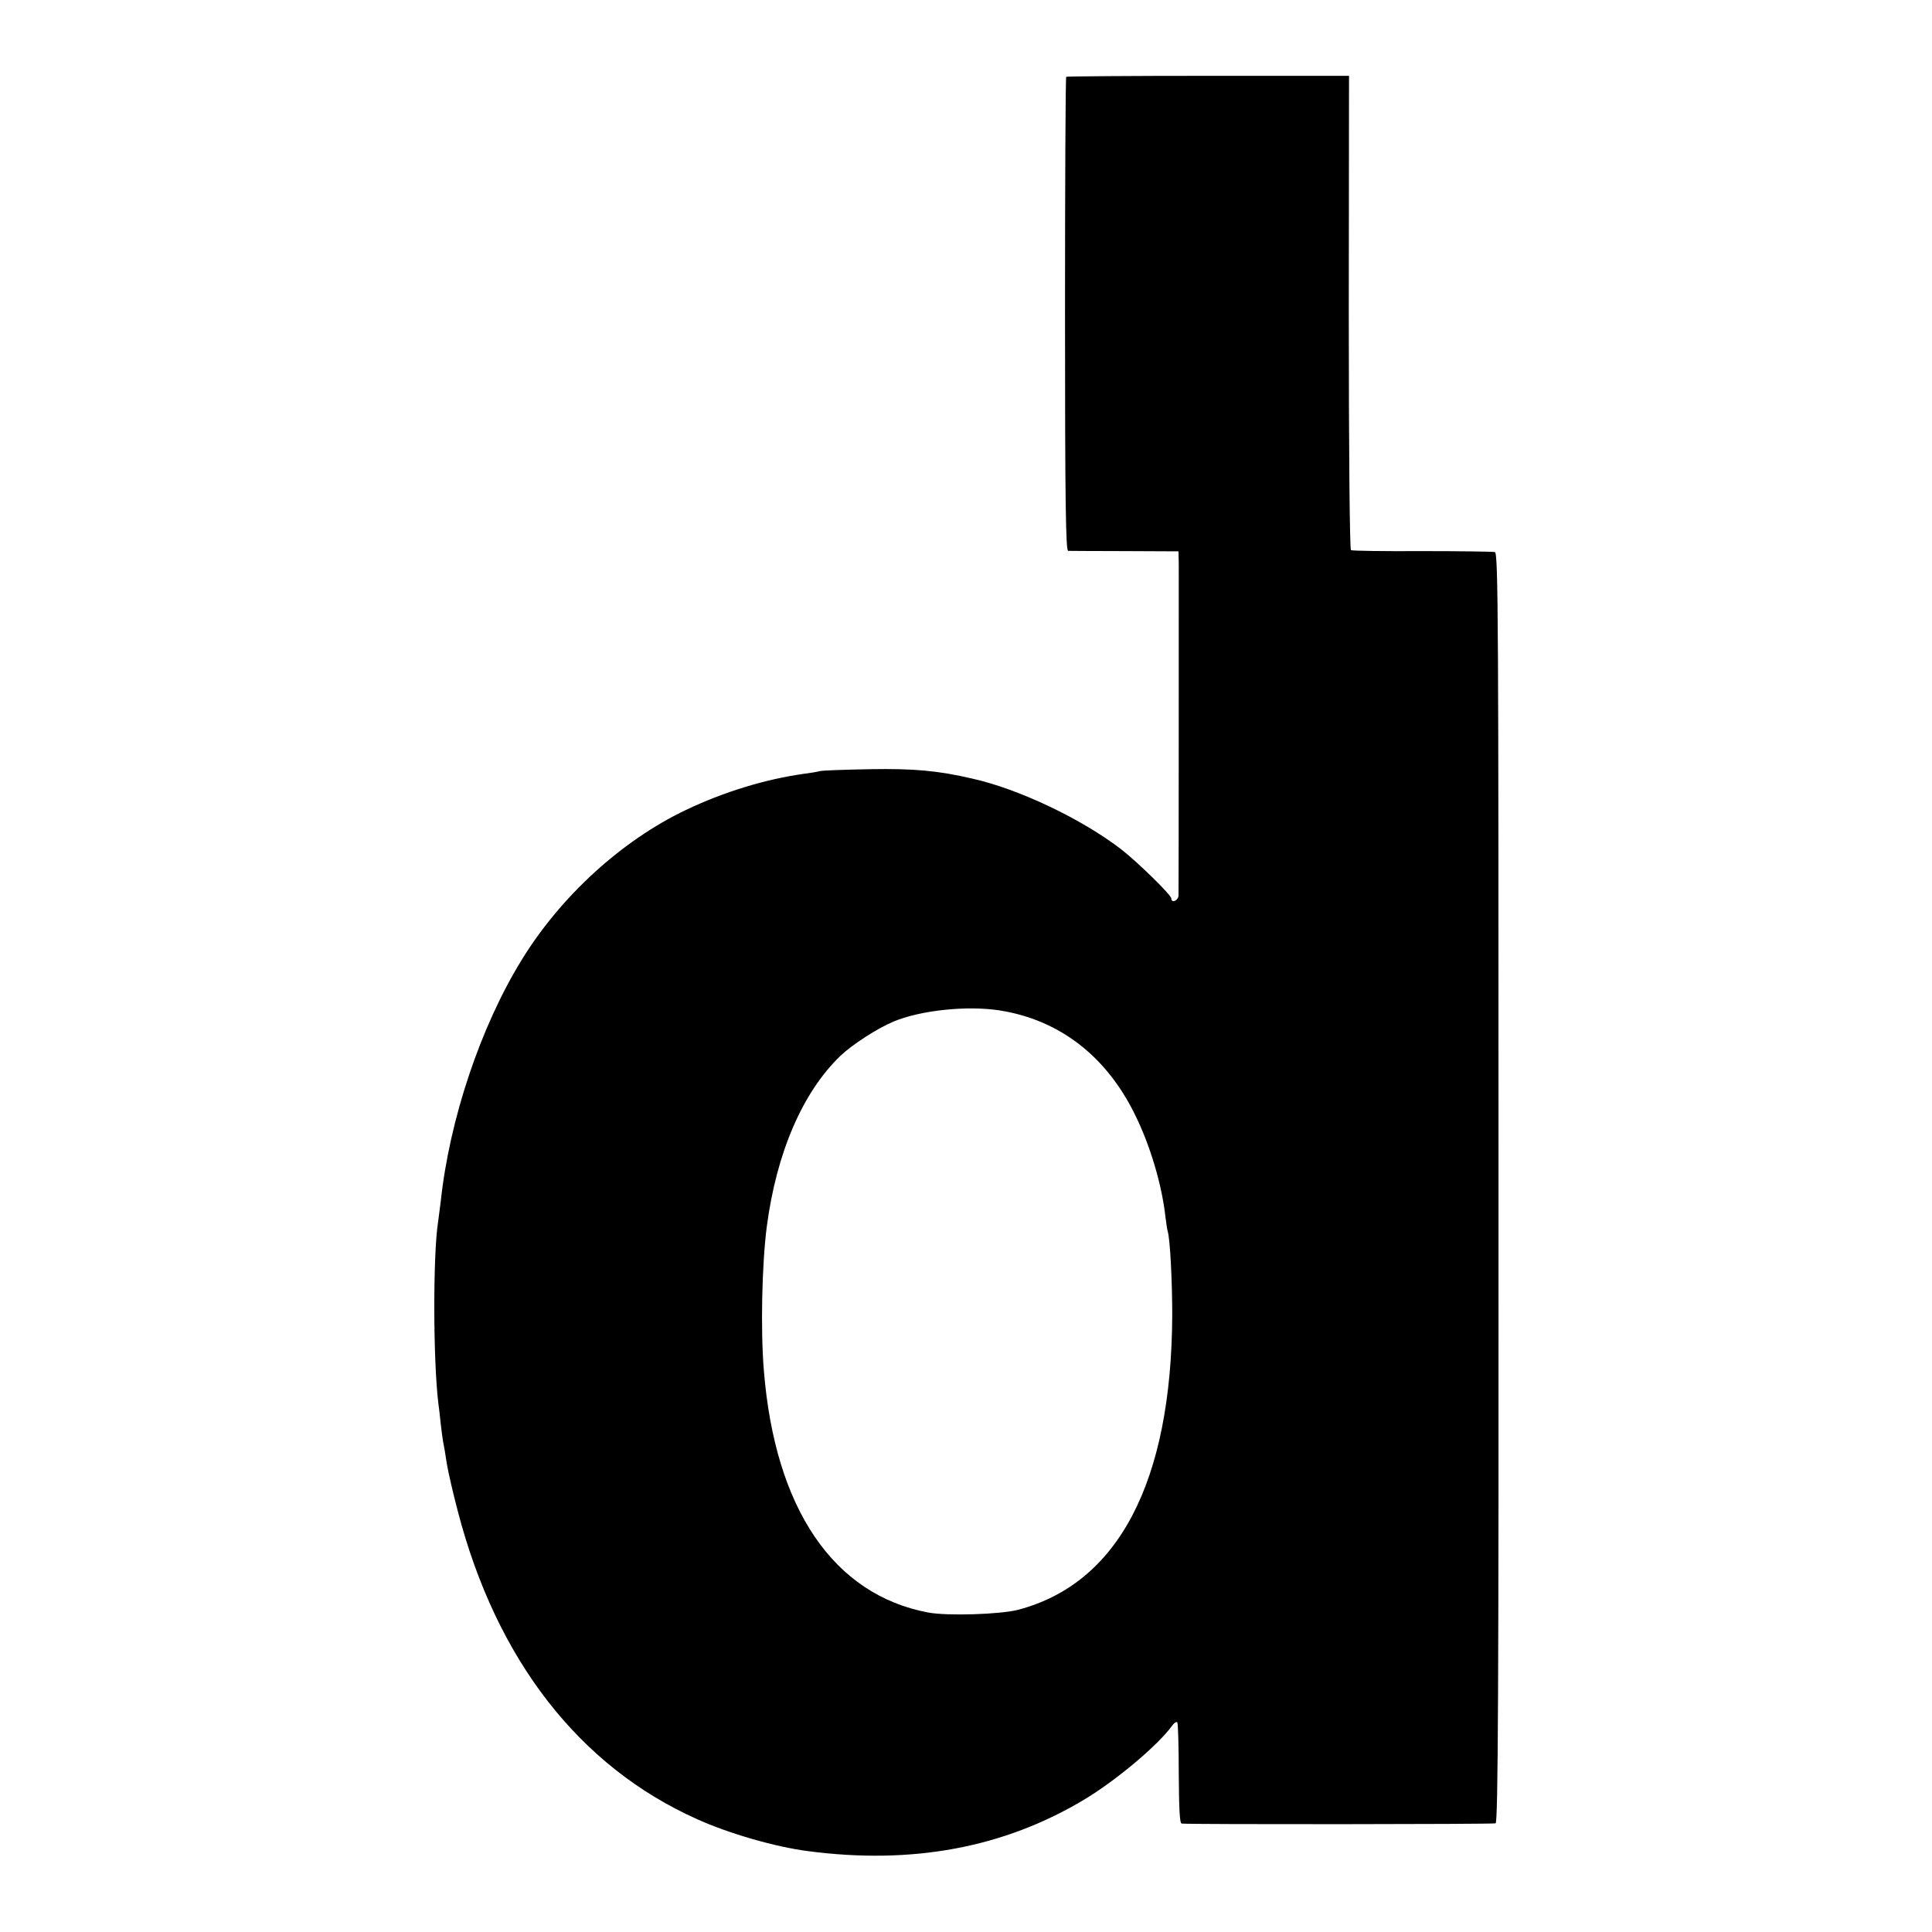 <?xml version="1.0" standalone="no"?>
<!DOCTYPE svg PUBLIC "-//W3C//DTD SVG 20010904//EN"
 "http://www.w3.org/TR/2001/REC-SVG-20010904/DTD/svg10.dtd">
<svg version="1.0" xmlns="http://www.w3.org/2000/svg"
 width="800pt" height="800pt" viewBox="0 0 800 800"
 preserveAspectRatio="xMidYMid meet">
<g transform="translate(0,800) scale(0.1,-0.1)"
fill="#000000" stroke="none">
<path d="M4415 7682 c-3 -3 -5 -446 -5 -984 0 -775 3 -978 13 -979 6 0 112 -1
235 -1 l222 -1 1 -56 c0 -66 0 -1335 -1 -1368 0 -22 -30 -35 -30 -13 0 14
-138 149 -207 203 -164 126 -424 250 -617 293 -142 33 -242 42 -421 39 -104
-2 -199 -5 -210 -8 -11 -3 -40 -8 -65 -11 -159 -22 -333 -75 -490 -150 -265
-126 -518 -357 -680 -621 -170 -276 -299 -661 -335 -1000 -4 -33 -9 -71 -11
-85 -21 -130 -21 -569 1 -750 3 -19 7 -58 10 -86 3 -29 8 -62 10 -75 3 -13 10
-53 15 -89 6 -36 26 -123 45 -195 160 -618 504 -1060 992 -1278 133 -60 325
-115 458 -132 432 -57 812 14 1144 213 132 79 307 226 365 307 8 11 17 17 21
13 3 -3 6 -99 6 -212 1 -150 4 -206 12 -207 48 -4 1290 -3 1300 1 10 4 13 548
12 2633 0 2338 -1 2628 -15 2631 -8 2 -144 4 -301 4 -157 -1 -290 1 -295 4 -5
4 -9 408 -9 985 l1 979 -583 0 c-321 0 -585 -2 -588 -4z m-275 -3866 c246 -39
440 -188 559 -430 63 -127 112 -290 127 -426 3 -25 7 -51 9 -58 10 -29 19
-207 19 -347 -3 -691 -223 -1112 -639 -1221 -75 -19 -293 -26 -372 -11 -392
74 -634 430 -680 1002 -14 168 -8 441 12 595 40 306 148 557 305 708 48 46
153 114 220 142 113 47 304 67 440 46z"/>
</g>
</svg>
